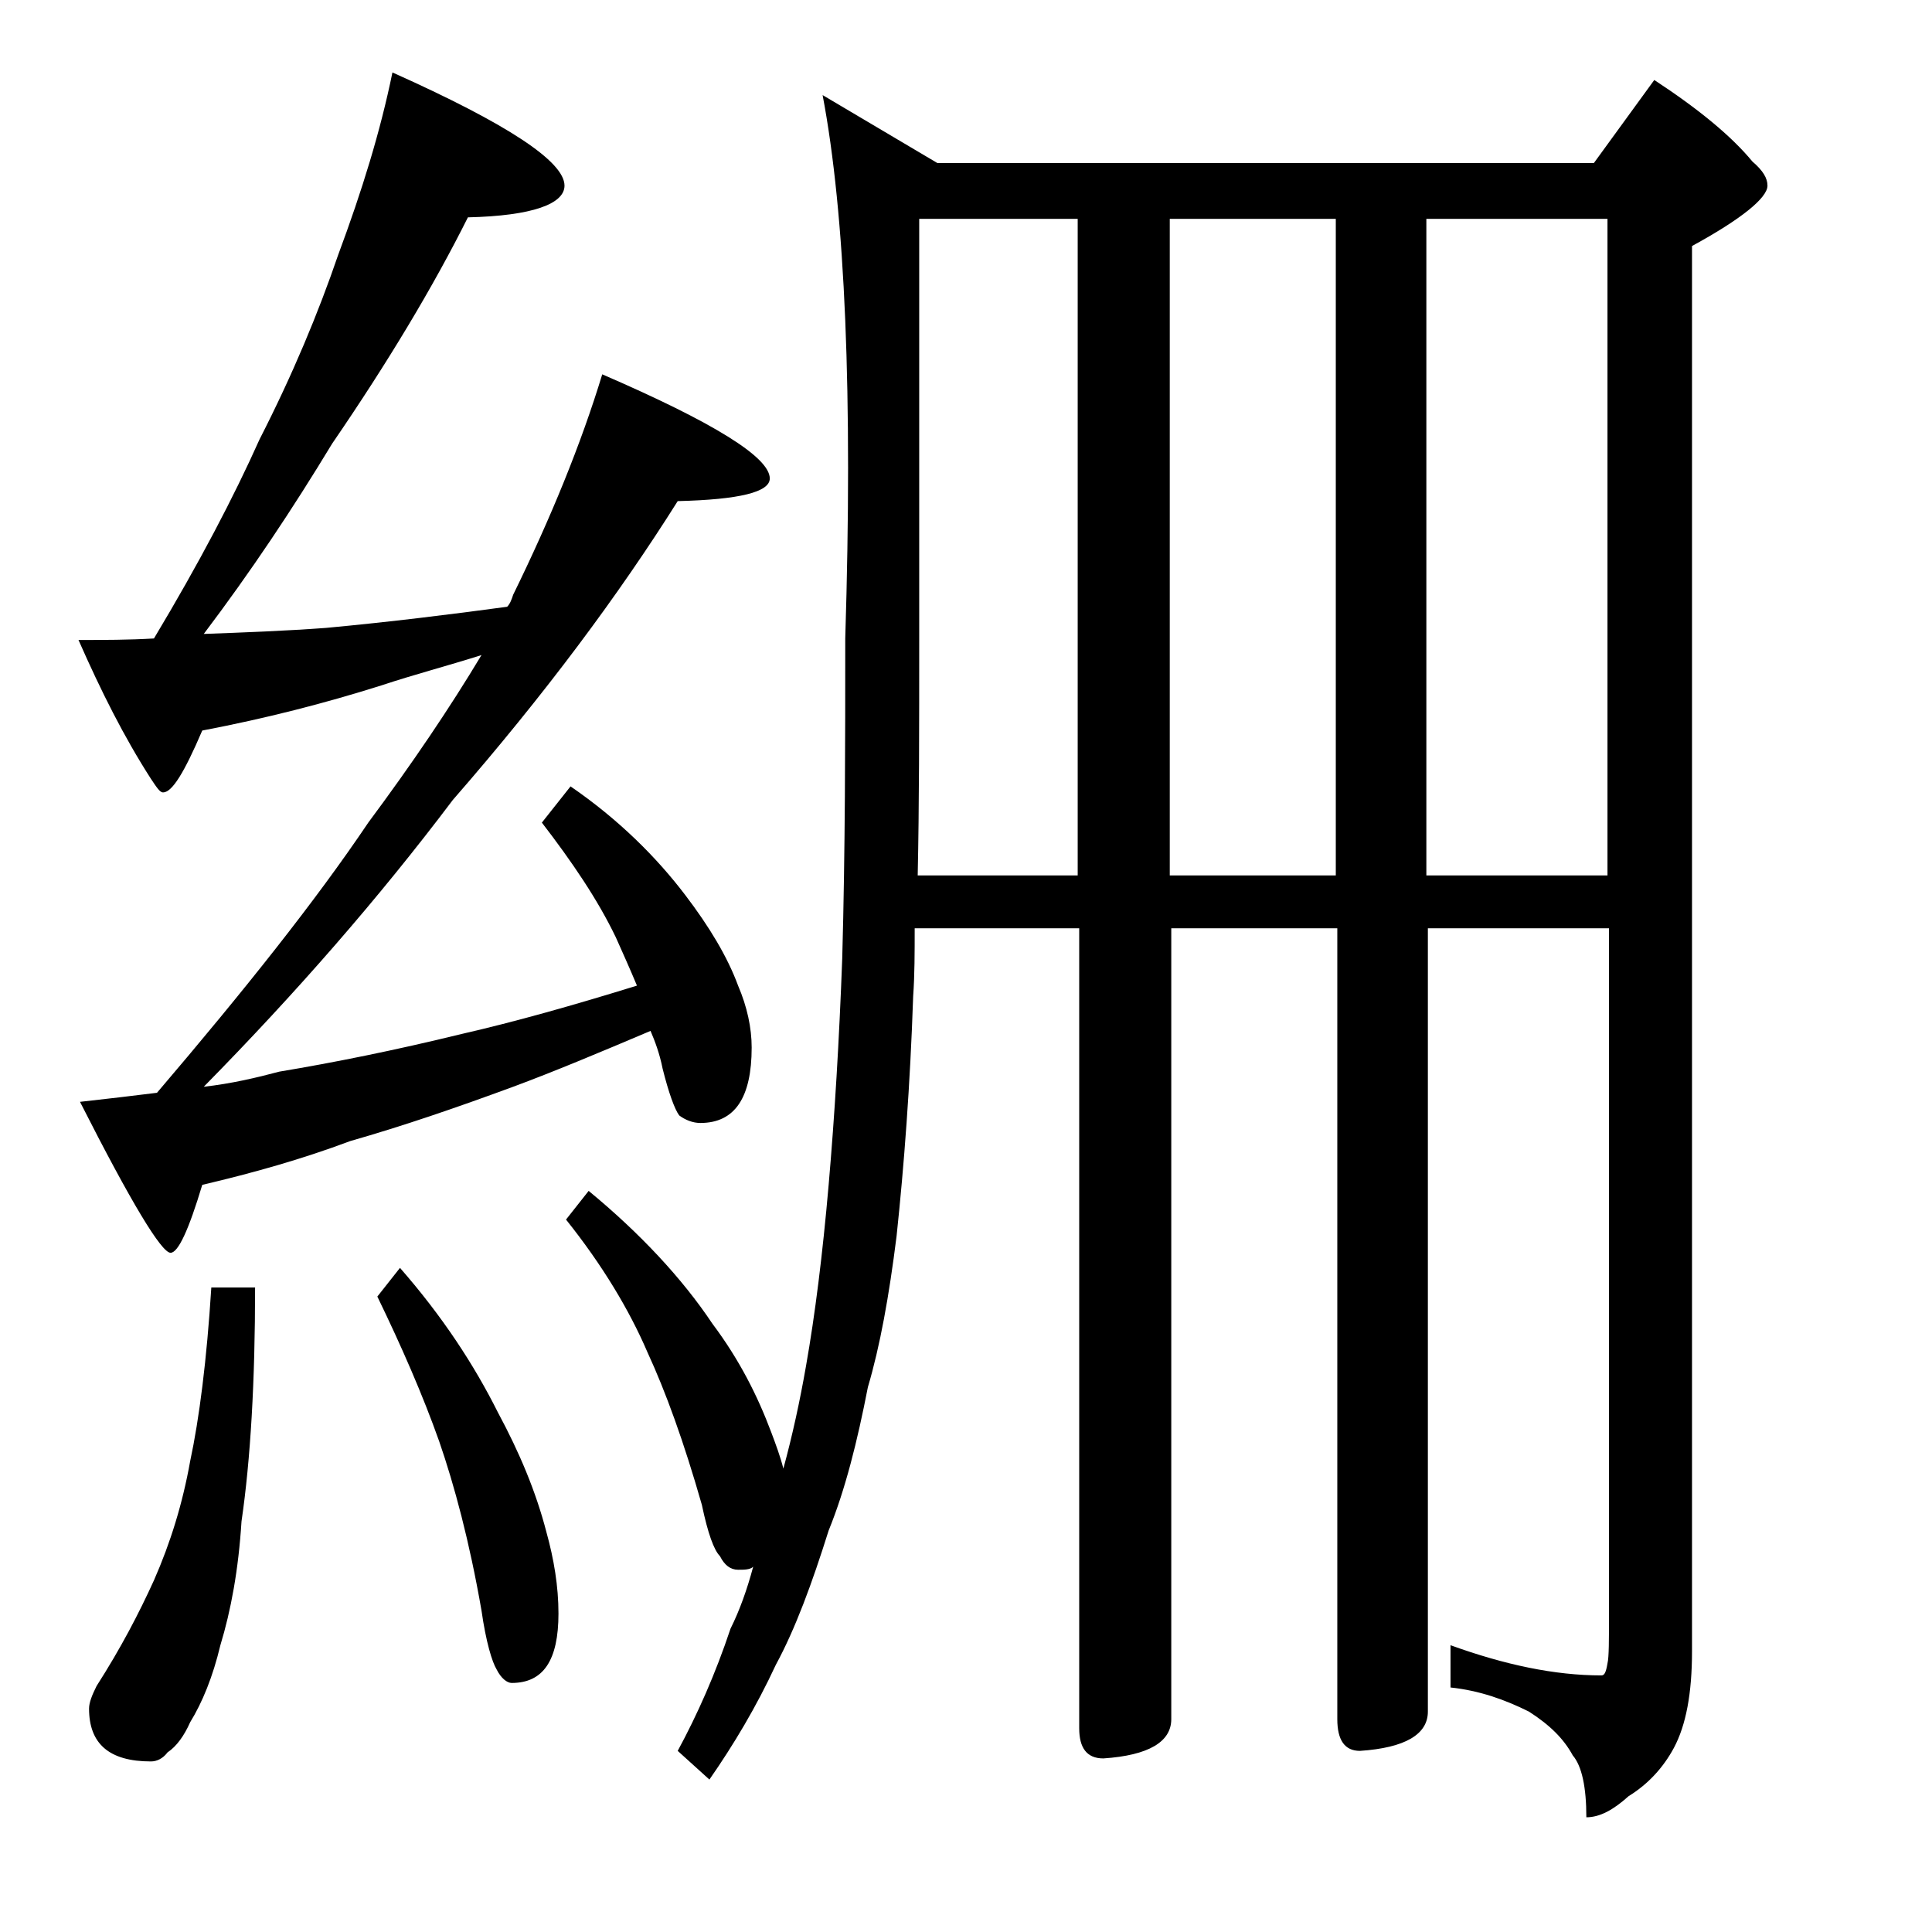 <?xml version="1.0" encoding="utf-8"?>
<!-- Generator: Adobe Illustrator 18.0.0, SVG Export Plug-In . SVG Version: 6.00 Build 0)  -->
<!DOCTYPE svg PUBLIC "-//W3C//DTD SVG 1.1//EN" "http://www.w3.org/Graphics/SVG/1.1/DTD/svg11.dtd">
<svg version="1.1" id="Layer_1" xmlns="http://www.w3.org/2000/svg" xmlns:xlink="http://www.w3.org/1999/xlink" x="0px" y="0px"
	 viewBox="0 0 128 128" enable-background="new 0 0 128 128" xml:space="preserve">
<path d="M26,4.8c7.6,3.4,11.4,5.9,11.4,7.5c0,1.2-2.1,2-6.4,2.1c-2.3,4.6-5.3,9.6-9,15c-2.6,4.3-5.4,8.5-8.5,12.6
	c2.7-0.1,5.4-0.2,8.1-0.4c4.3-0.4,8.3-0.9,12-1.4c0.2-0.2,0.3-0.5,0.4-0.8c2.5-5.1,4.5-10,5.9-14.6c7.4,3.2,11.1,5.5,11.1,6.9
	c0,0.9-2,1.4-6.1,1.5C41,39.4,36.1,46,30,53c-4.9,6.5-10.4,12.8-16.5,19c1.8-0.2,3.5-0.6,5-1c3.6-0.6,7.6-1.4,12.1-2.5
	c3.5-0.8,7.4-1.9,11.6-3.2c-0.5-1.2-1-2.3-1.4-3.2c-1.2-2.5-2.9-5-4.9-7.6l1.9-2.4c3.2,2.2,5.7,4.7,7.6,7.2c1.6,2.1,2.8,4.1,3.5,6
	c0.6,1.4,0.9,2.8,0.9,4.1c0,3.3-1.1,5-3.4,5c-0.5,0-1-0.2-1.4-0.5c-0.3-0.4-0.7-1.5-1.1-3.1c-0.2-1-0.5-1.8-0.8-2.5
	C39.8,69.7,36.7,71,34,72c-3.8,1.4-7.3,2.6-10.8,3.6c-3.2,1.2-6.4,2.1-9.8,2.9c-0.9,3-1.6,4.5-2.1,4.5c-0.6,0-2.6-3.3-6-10
	c1.8-0.2,3.5-0.4,5.1-0.6c5.8-6.8,10.5-12.7,14-17.9c2.9-3.9,5.4-7.6,7.5-11.1c-2.2,0.7-4.5,1.3-6.6,2c-3.8,1.2-7.7,2.2-11.9,3
	c-1.2,2.8-2,4.1-2.6,4.1c-0.2,0-0.4-0.3-0.8-0.9c-1.8-2.8-3.3-5.8-4.8-9.2c1.7,0,3.3,0,5-0.1c3-5,5.3-9.4,7-13.2
	c2.2-4.3,3.9-8.4,5.2-12.2C24,12.6,25.2,8.7,26,4.8z M14,85.3h2.9c0,6.2-0.3,11.4-0.9,15.5c-0.2,3.2-0.7,5.9-1.4,8.2
	c-0.5,2.1-1.2,3.8-2,5.1c-0.4,0.9-0.9,1.6-1.5,2c-0.3,0.4-0.7,0.6-1.1,0.6c-2.8,0-4.1-1.2-4.1-3.5c0-0.4,0.2-0.9,0.5-1.5
	c1.6-2.5,2.8-4.8,3.8-7c1.1-2.5,1.9-5.1,2.4-7.9C13.2,94,13.7,90.1,14,85.3z M26.5,84c2.8,3.2,4.9,6.4,6.5,9.6
	c1.4,2.6,2.5,5.2,3.2,7.9c0.5,1.8,0.8,3.6,0.8,5.4c0,3.1-1,4.6-3.1,4.6c-0.3,0-0.7-0.3-1-0.9c-0.3-0.5-0.7-1.8-1-3.9
	c-0.8-4.6-1.8-8.3-2.8-11.2c-1.1-3.1-2.5-6.3-4.1-9.6L26.5,84z M60.6,61.5c0,1.6,0,3.1-0.1,4.5c-0.2,5.9-0.6,11.2-1.1,15.9
	c-0.5,4-1.1,7.3-1.9,10c-0.7,3.6-1.5,6.8-2.6,9.5c-1.1,3.5-2.2,6.5-3.5,8.9c-1.3,2.8-2.8,5.3-4.4,7.6l-2.1-1.9
	c1.3-2.4,2.5-5.1,3.5-8.1c0.6-1.2,1.1-2.6,1.5-4.1c-0.2,0.2-0.6,0.2-1,0.2c-0.5,0-0.9-0.3-1.2-0.9c-0.4-0.4-0.8-1.5-1.2-3.4
	c-1.2-4.2-2.4-7.5-3.6-10.1c-1.2-2.8-3-5.8-5.4-8.8l1.5-1.9c3.4,2.8,6.2,5.8,8.2,8.8c1.8,2.4,3,4.8,3.9,7.2c0.3,0.8,0.6,1.6,0.8,2.4
	c0.6-2.2,1.1-4.5,1.5-6.8c0.6-3.4,1.1-7.4,1.5-12c0.4-4.6,0.7-9.6,0.9-15c0.2-7.2,0.2-14.3,0.2-21.2c0.5-16.1,0-28.1-1.5-36l7.6,4.5
	h43.5l4-5.5c2.9,1.9,5.1,3.7,6.5,5.4c0.7,0.6,1,1.1,1,1.6c0,0.8-1.7,2.2-5,4v93.1c0,2.8-0.4,4.9-1.2,6.4c-0.7,1.3-1.7,2.4-3,3.2
	c-1,0.9-1.9,1.4-2.8,1.4c0-2-0.3-3.4-0.9-4.1c-0.6-1.1-1.5-2-2.9-2.9c-1.6-0.8-3.3-1.4-5.2-1.6V109c3.6,1.3,6.9,2,10,2
	c0.2,0,0.3-0.2,0.4-0.8c0.1-0.4,0.1-1.5,0.1-3.4V61.5h-12v51.9c0,1.5-1.5,2.4-4.5,2.6c-1,0-1.5-0.7-1.5-2.1V61.5h-11v52.4
	c0,1.5-1.5,2.4-4.5,2.6c-1.1,0-1.6-0.7-1.6-2v-53H60.6z M60.9,14.5v27.9c0,5.8,0,11-0.1,15.6h10.6V14.5H60.9z M77.5,14.5V58h11V14.5
	H77.5z M94.5,14.5V58h12V14.5H94.5z"/>
</svg>
